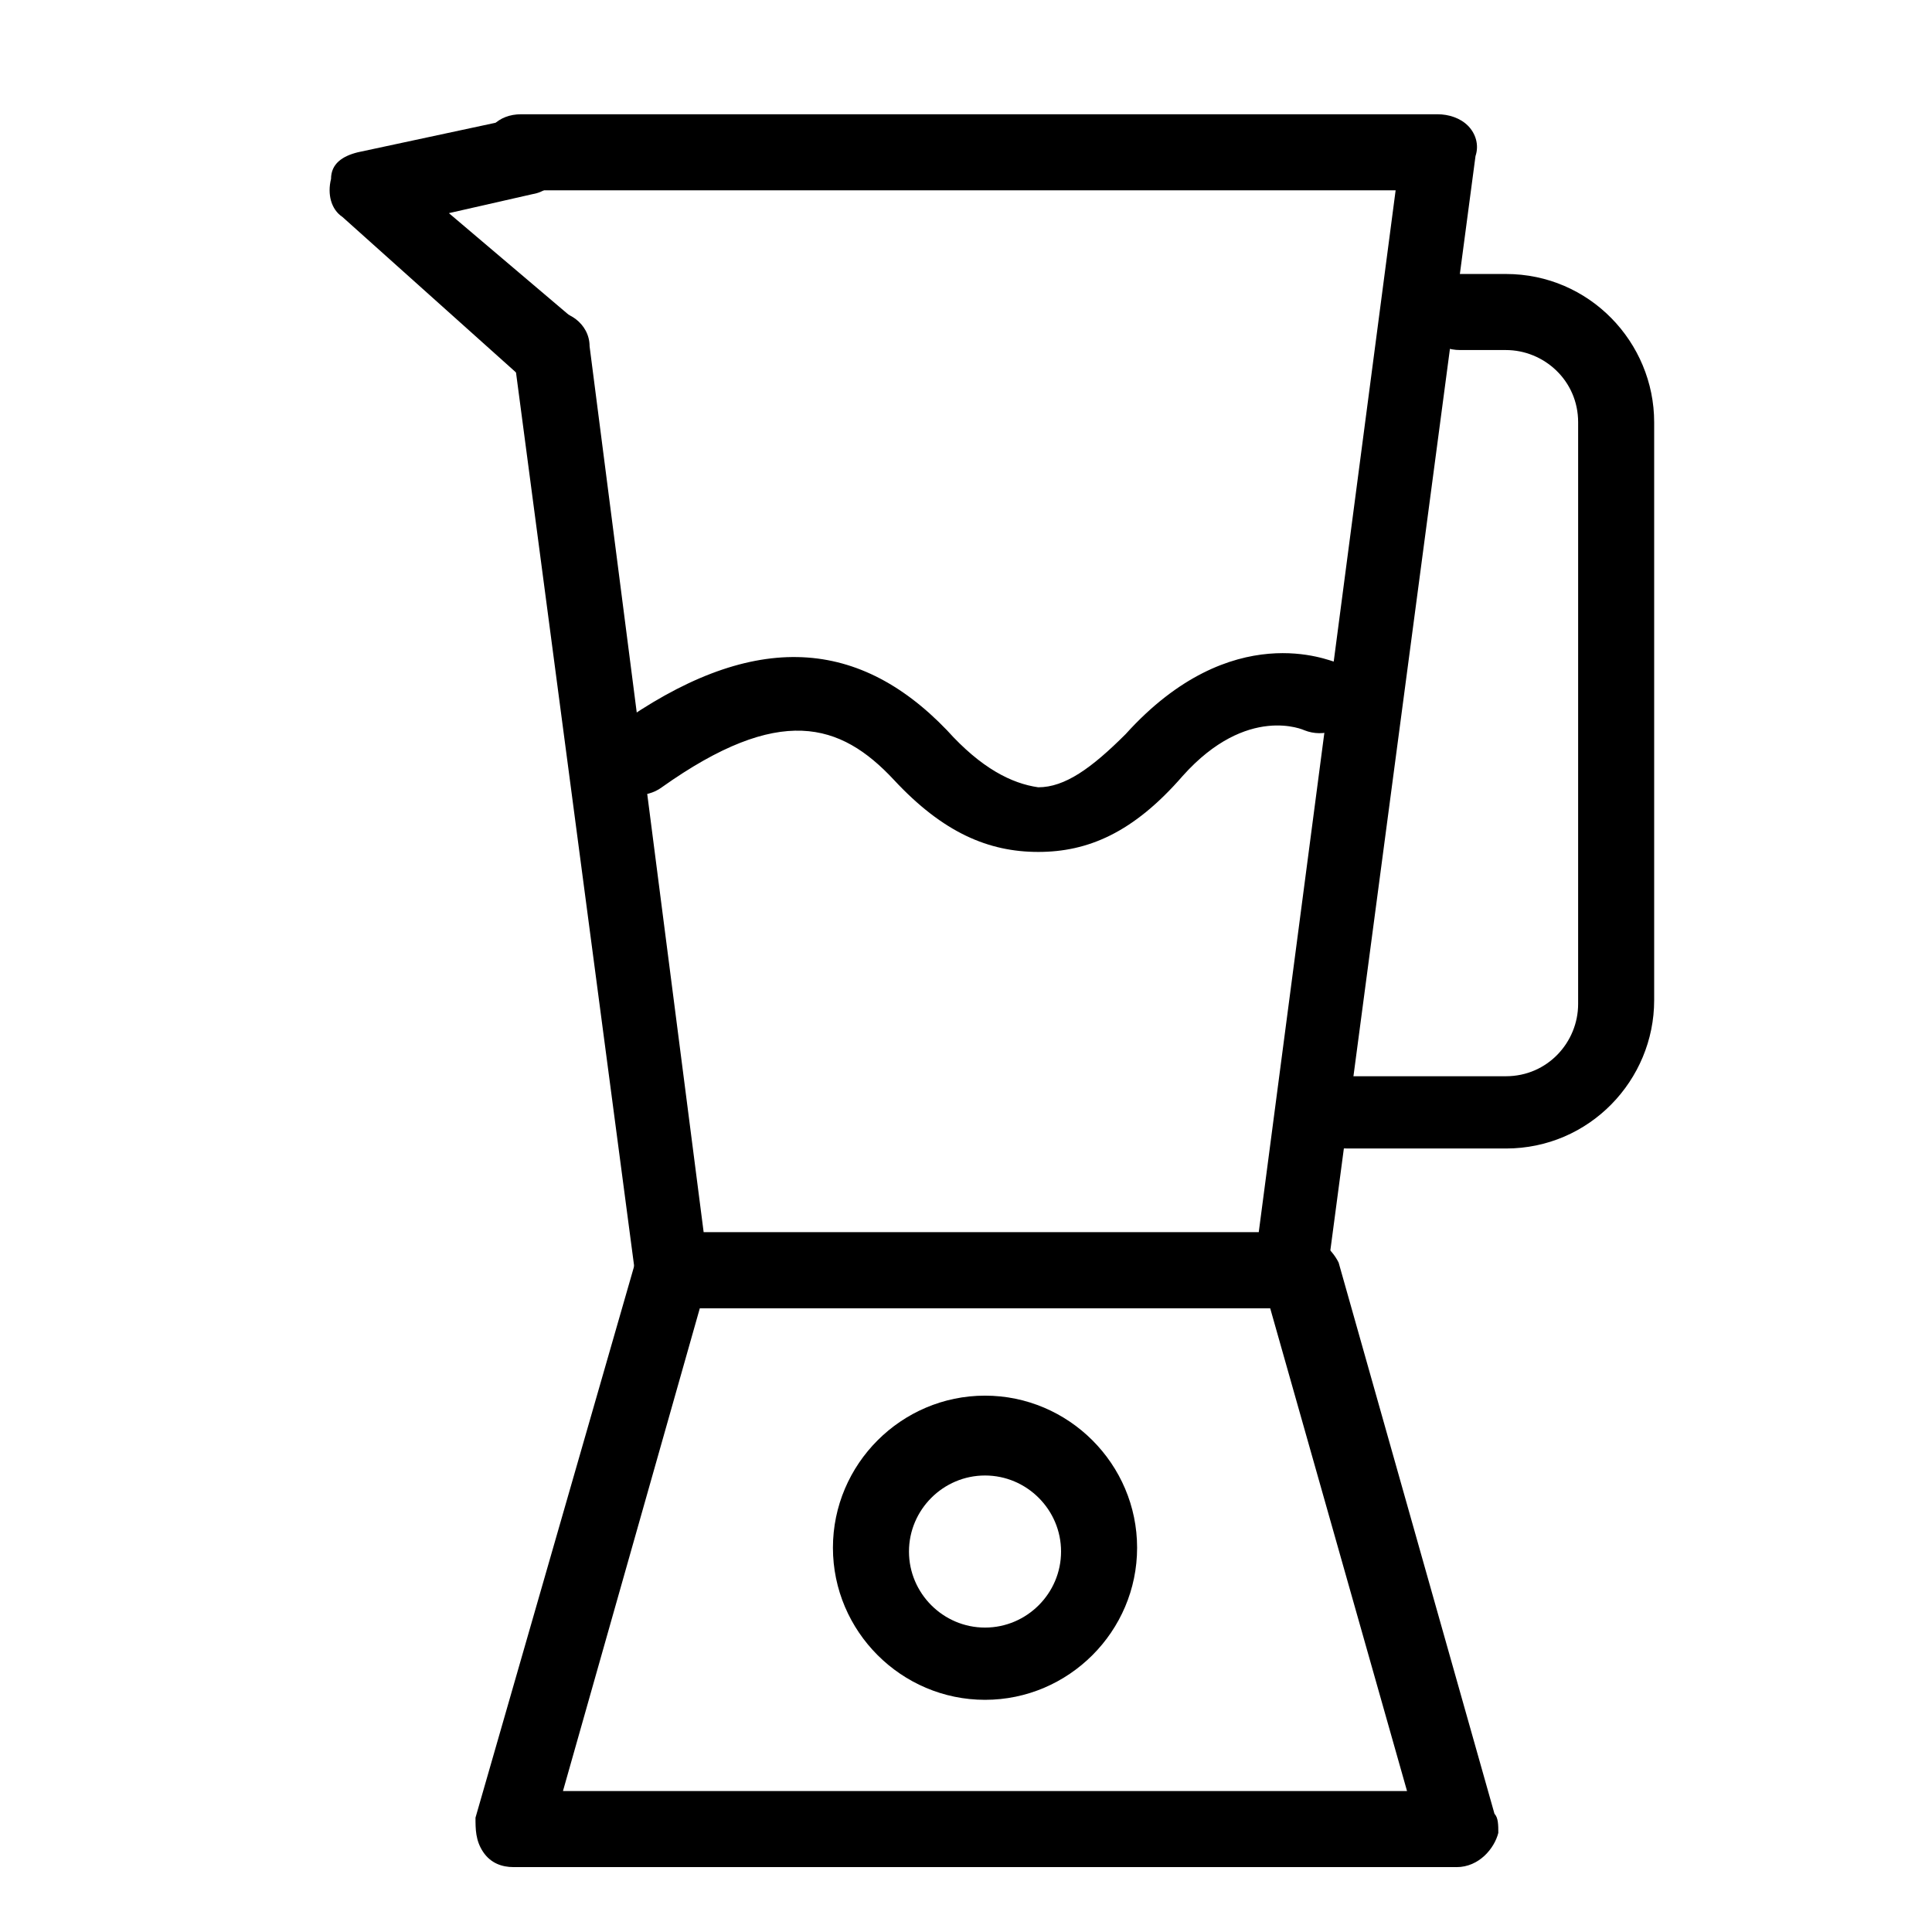 <?xml version="1.0" encoding="UTF-8"?>
<!-- Uploaded to: ICON Repo, www.svgrepo.com, Generator: ICON Repo Mixer Tools -->
<svg fill="#000000" width="800px" height="800px" version="1.1" viewBox="144 144 512 512" xmlns="http://www.w3.org/2000/svg">
 <g>
  <path d="m419.14 369.77c-13.098 0-25.191-5.039-38.289-19.145-14.105-15.113-30.23-20.152-61.465 2.016-4.031 3.023-11.082 3.023-14.105-2.016-3.023-5.039-2.016-11.082 2.016-14.105 35.266-25.191 63.48-24.184 87.664 1.008 9.07 10.078 17.129 14.105 24.184 15.113 7.055 0 14.105-5.039 23.176-14.105 28.215-31.234 54.41-19.145 55.418-19.145 5.039 2.016 7.055 8.062 5.039 13.098-2.016 5.039-8.062 7.055-13.098 5.039 0 0-15.113-7.055-32.242 12.09-13.109 15.113-25.199 20.152-38.297 20.152z"/>
  <path d="m543.08 448.36h-41.312c-3.023 0-7.055 0-10.078-1.008-5.039-1.008-9.07-7.055-7.055-12.09 1.008-5.039 7.055-9.07 12.09-7.055 2.016 0 3.023 1.008 5.039 1.008h41.312c11.082 0 19.145-9.07 19.145-19.145l0.004-154.16c0-11.082-9.07-19.145-19.145-19.145h-12.094c-6.047 0-10.078-4.031-10.078-10.078s4.031-10.078 10.078-10.078h12.09c22.168 0 39.297 18.137 39.297 39.297v153.16c0.004 21.164-17.129 39.301-39.293 39.301z"/>
  <path d="m290.17 246.84c-2.016 0-5.039-1.008-7.055-2.016l-48.363-43.328c-3.023-2.016-4.031-6.047-3.023-10.078 0-4.027 3.023-6.043 7.055-7.051l42.32-9.07c5.039-1.008 11.082 2.016 12.09 8.062 1.008 5.039-2.016 11.082-8.062 12.09l-22.168 5.039 33.254 28.215c4.031 4.031 5.039 10.078 1.008 14.105-2.016 3.023-5.039 4.031-7.055 4.031z"/>
  <path d="m529.98 638.8h-249.89c-3.023 0-6.047-1.008-8.062-4.031-2.016-3.023-2.016-6.047-2.016-9.07l42.32-147.11c1.008-4.031 5.039-7.055 10.078-7.055h166.26c4.031 0 8.062 3.023 10.078 7.055l41.312 146.11c1.008 1.008 1.008 3.023 1.008 5.039-1.012 4.031-5.043 9.07-11.09 9.07zm-236.79-20.152h223.69l-36.273-127.97h-151.14z"/>
  <path d="m486.65 490.68h-164.24c-5.039 0-9.07-4.031-10.078-9.07l-32.238-243.84c-1.008-5.039 3.023-10.078 9.07-11.082 5.039-1.008 11.082 3.023 11.082 9.07l30.227 234.77h147.11l36.273-276.09h-231.75c-6.047 0-10.078-4.031-10.078-10.078 0-6.047 4.031-10.078 10.078-10.078h242.84c3.023 0 6.047 1.008 8.062 3.023s3.023 5.039 2.016 8.062l-39.297 296.24c0 6.047-4.031 9.07-9.07 9.07z"/>
  <path d="m405.04 594.47c-22.168 0-40.305-18.137-40.305-40.305 0-22.168 18.137-40.305 40.305-40.305 22.168 0 40.305 18.137 40.305 40.305 0 22.168-18.137 40.305-40.305 40.305zm0-59.449c-11.082 0-20.152 9.07-20.152 20.152s9.07 20.152 20.152 20.152c11.082 0 20.152-9.07 20.152-20.152s-9.066-20.152-20.152-20.152z"/>
 </g>
</svg>